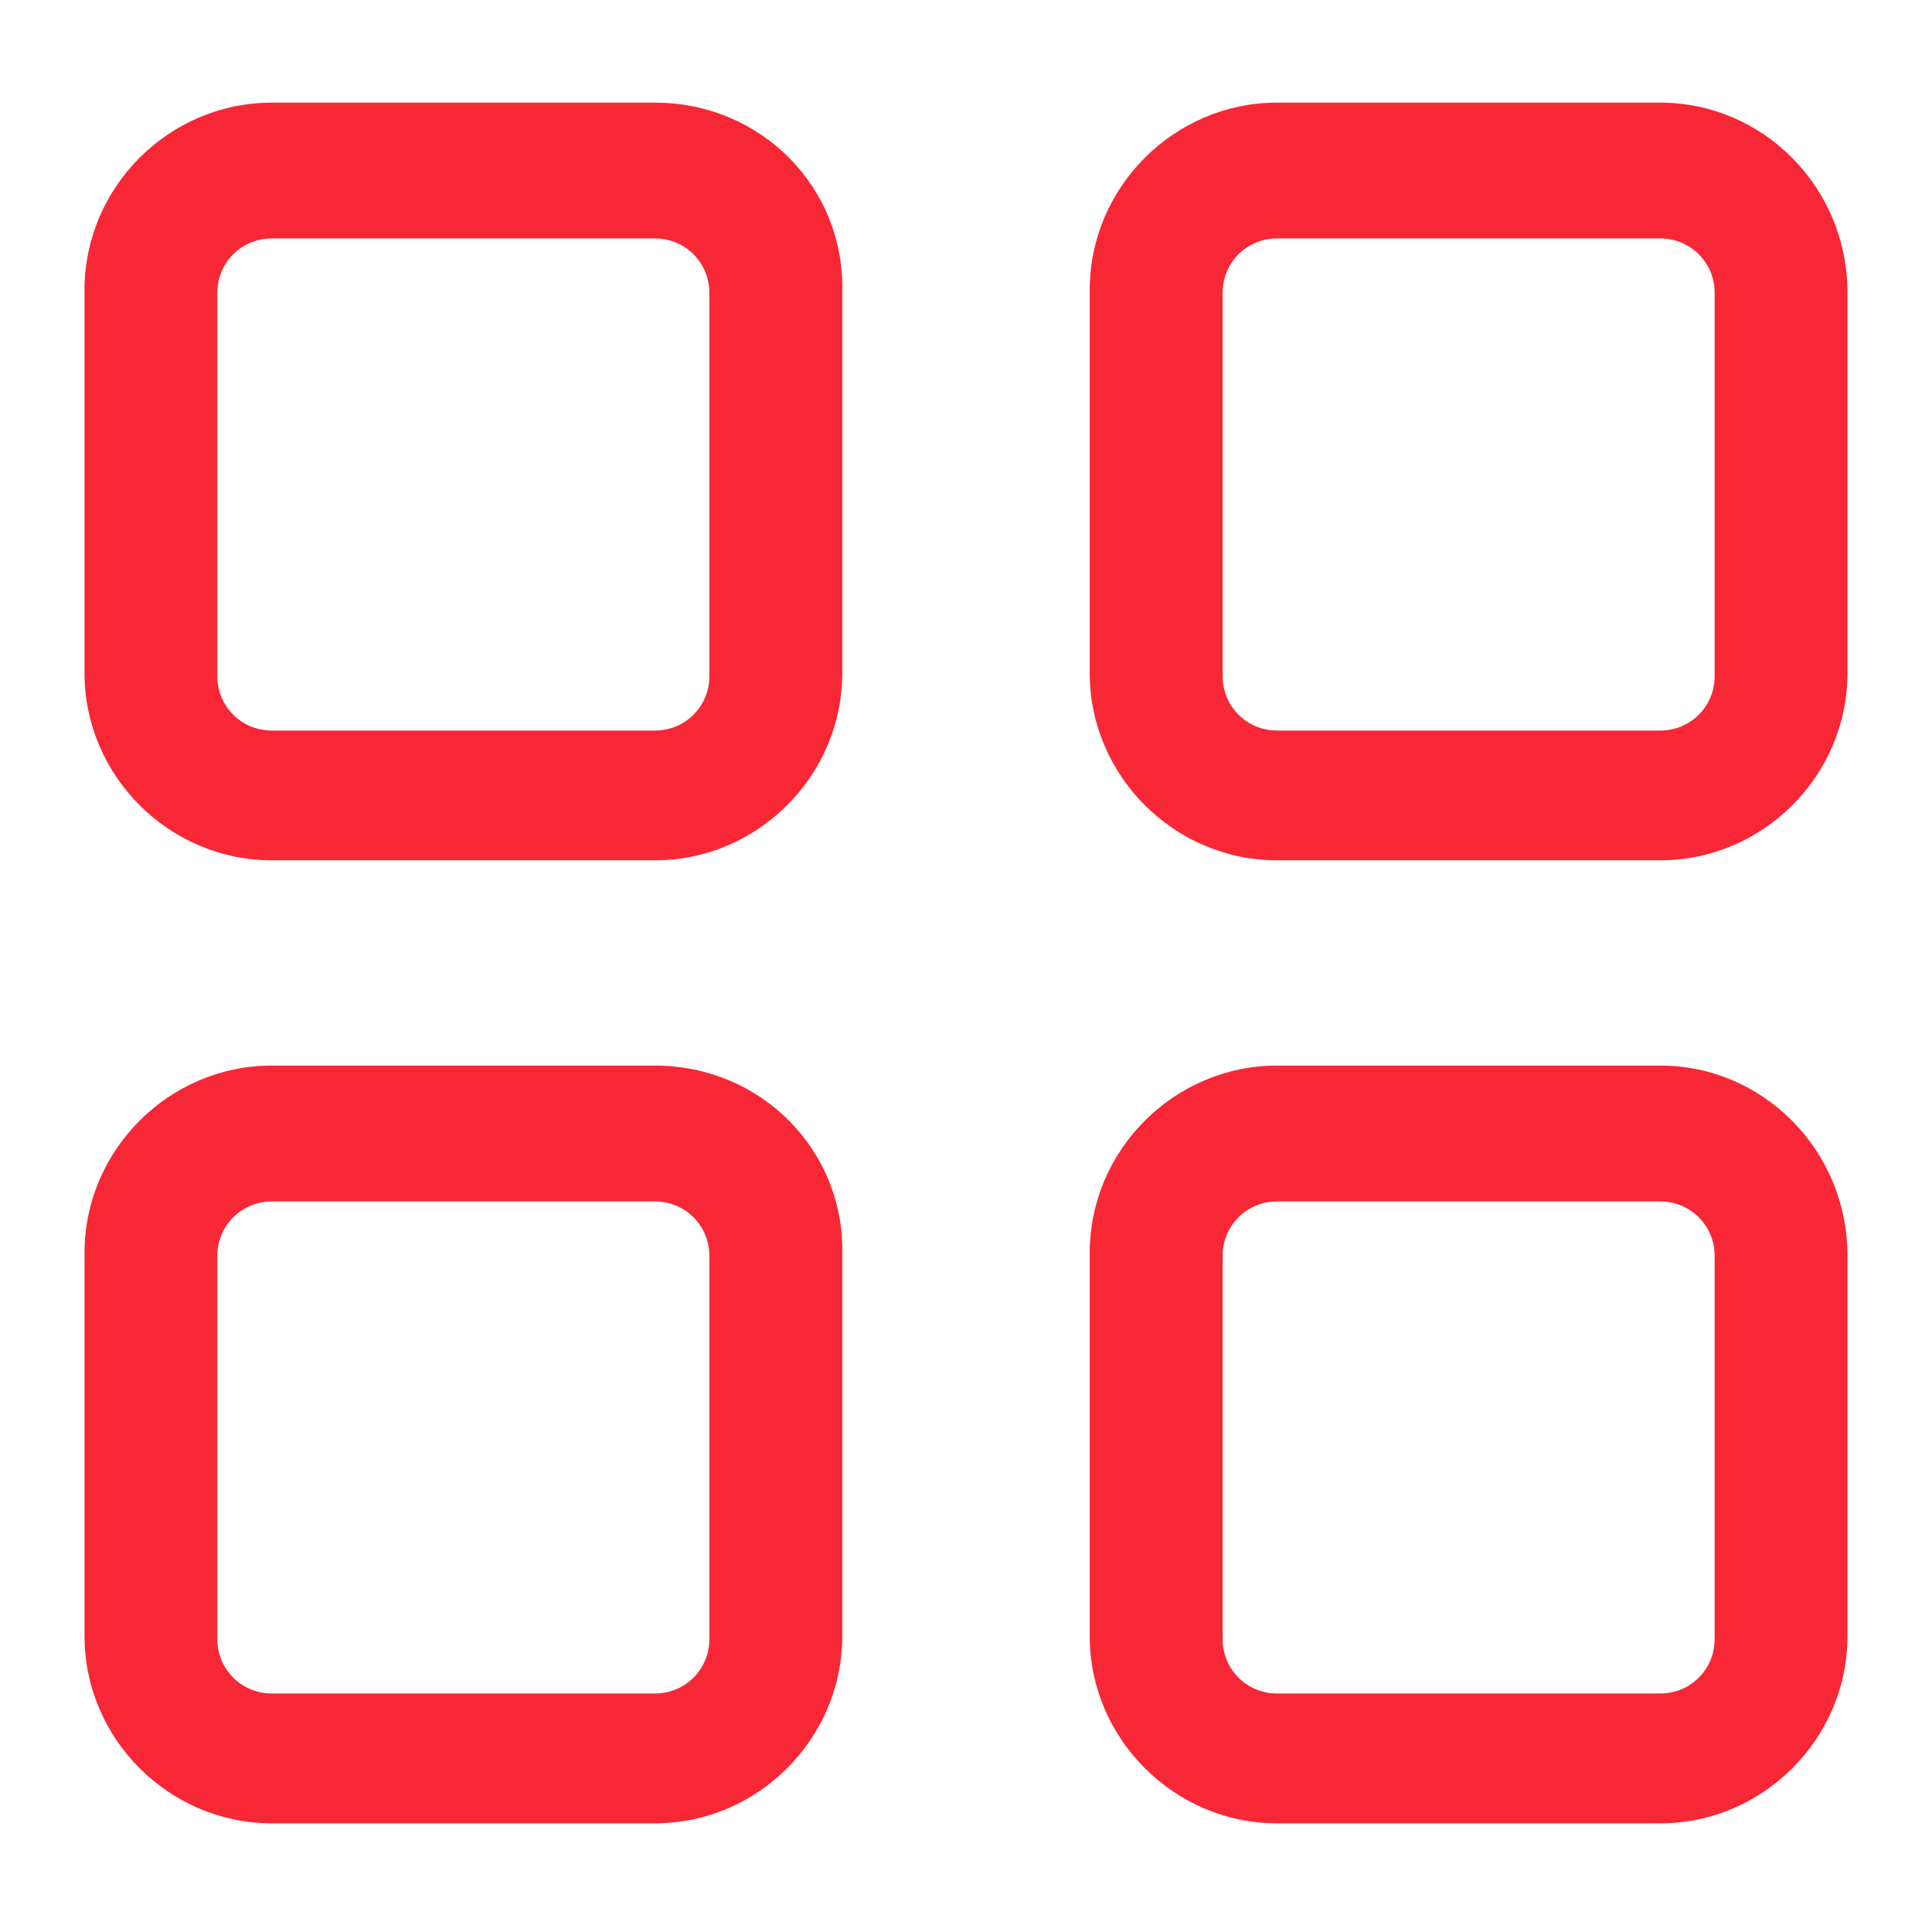 <svg width="24" height="24" viewBox="0 0 24 24" fill="none" xmlns="http://www.w3.org/2000/svg">
<path d="M8.137 1.275H3.375C2.1 1.275 1.05 2.325 1.05 3.6V8.362C1.05 9.637 2.1 10.687 3.375 10.687H8.137C9.412 10.687 10.463 9.637 10.463 8.362V3.637C10.5 2.325 9.45 1.275 8.137 1.275ZM8.812 8.4C8.812 8.775 8.512 9.075 8.137 9.075H3.375C3 9.075 2.7 8.775 2.7 8.4V3.637C2.7 3.262 3 2.962 3.375 2.962H8.137C8.512 2.962 8.812 3.262 8.812 3.637V8.4Z" fill="#F82736"/>
<path d="M20.625 1.275H15.863C14.588 1.275 13.537 2.325 13.537 3.6V8.362C13.537 9.637 14.588 10.687 15.863 10.687H20.625C21.9 10.687 22.95 9.637 22.95 8.362V3.637C22.95 2.325 21.9 1.275 20.625 1.275ZM21.3 8.4C21.3 8.775 21 9.075 20.625 9.075H15.863C15.488 9.075 15.188 8.775 15.188 8.4V3.637C15.188 3.262 15.488 2.962 15.863 2.962H20.625C21 2.962 21.3 3.262 21.3 3.637V8.4Z" fill="#F82736"/>
<path d="M8.137 13.237H3.375C2.1 13.237 1.05 14.287 1.05 15.562V20.325C1.05 21.6 2.1 22.65 3.375 22.65H8.137C9.412 22.65 10.463 21.6 10.463 20.325V15.6C10.5 14.287 9.45 13.237 8.137 13.237ZM8.812 20.362C8.812 20.737 8.512 21.037 8.137 21.037H3.375C3 21.037 2.7 20.737 2.7 20.362V15.6C2.7 15.225 3 14.925 3.375 14.925H8.137C8.512 14.925 8.812 15.225 8.812 15.6V20.362Z" fill="#F82736"/>
<path d="M20.625 13.237H15.863C14.588 13.237 13.537 14.287 13.537 15.562V20.325C13.537 21.6 14.588 22.65 15.863 22.65H20.625C21.9 22.65 22.95 21.6 22.95 20.325V15.6C22.95 14.287 21.9 13.237 20.625 13.237ZM21.3 20.362C21.3 20.737 21 21.037 20.625 21.037H15.863C15.488 21.037 15.188 20.737 15.188 20.362V15.6C15.188 15.225 15.488 14.925 15.863 14.925H20.625C21 14.925 21.3 15.225 21.3 15.6V20.362Z" fill="#F82736"/>
</svg>
